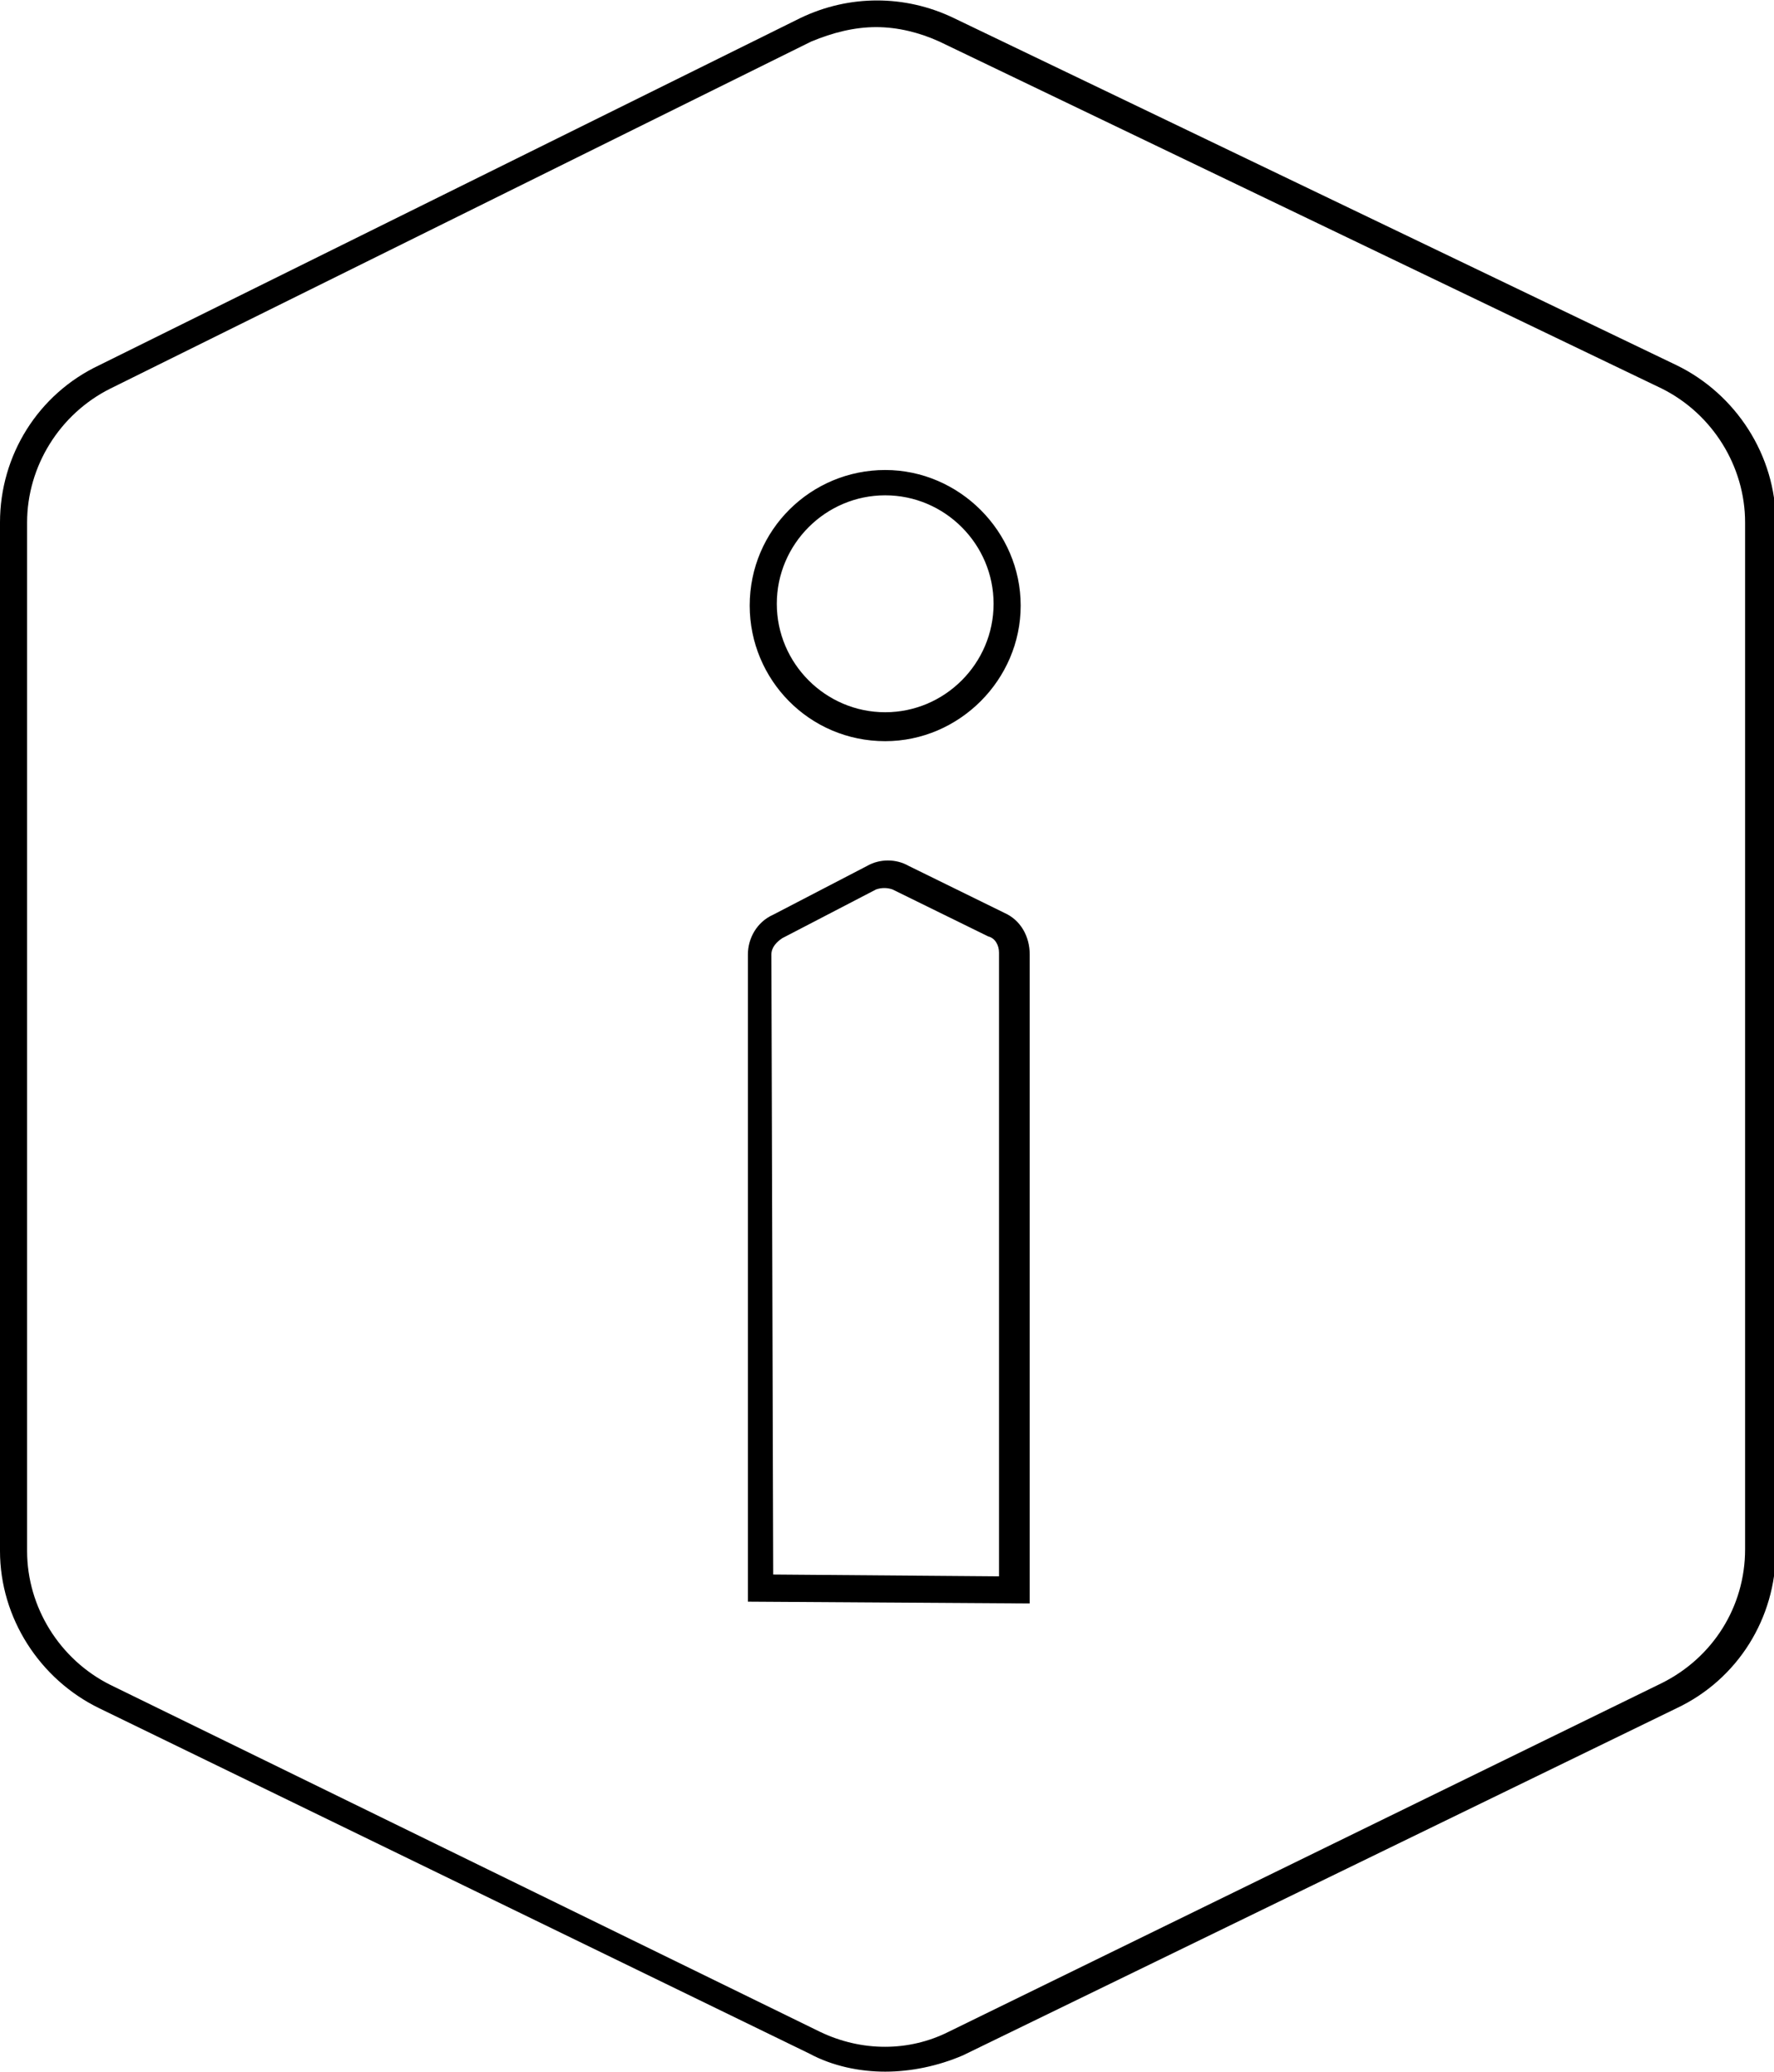 <svg version="1.1" id="Layer_1" xmlns="http://www.w3.org/2000/svg" xmlns:xlink="http://www.w3.org/1999/xlink" x="0px" y="0px" viewBox="0 0 98.2 114.6" style="enable-background:new 0 0 98.2 114.6;" xml:space="preserve" width="98.2"  height="114.6" >
<g>
	<g>
		<g>
			<g>
				<g>
					<path d="M49,114.6c-1.4,0-2.9-0.3-4.2-1L5.5,94.5c-3.3-1.6-5.5-5-5.5-8.7V28.9c0-3.7,2.1-7.1,5.5-8.7L44.3,1
						c2.7-1.3,5.8-1.3,8.5,0l40,19.2c3.3,1.6,5.5,5,5.5,8.7v56.9c0,3.7-2.1,7.1-5.5,8.7l-39.5,19.2C51.9,114.3,50.4,114.6,49,114.6
						 M48.5,1.5c-1.2,0-2.4,0.3-3.6,0.8L6.1,21.5c-2.8,1.4-4.6,4.3-4.6,7.4v56.9c0,3.1,1.8,6,4.6,7.4l39.3,19.2
						c2.3,1.1,4.9,1.1,7.1,0L92,93.1c2.8-1.4,4.6-4.2,4.6-7.4V28.9c0-3.1-1.8-6-4.6-7.4L52,2.3C50.9,1.8,49.7,1.5,48.5,1.5
						 M56.9,88.7l-15.5-0.1V52.8c0-0.9,0.5-1.8,1.4-2.2l5.2-2.7c0.7-0.4,1.6-0.4,2.3,0l5.3,2.6c0.9,0.4,1.4,1.3,1.4,2.3v35.9H56.9z
						 M42.8,87.1l12.5,0.1V52.7c0-0.4-0.2-0.8-0.6-0.9l-5.3-2.6c-0.3-0.1-0.6-0.1-0.9,0l-5.2,2.7c-0.3,0.2-0.6,0.5-0.6,0.9
						L42.8,87.1L42.8,87.1z M49,41c-4.2,0-7.5-3.4-7.5-7.5c0-4.2,3.4-7.5,7.5-7.5s7.5,3.4,7.5,7.5S53.1,41,49,41 M49,27.4
						c-3.3,0-6,2.7-6,6s2.7,6,6,6s6-2.7,6-6S52.3,27.4,49,27.4"></path>
				</g>
			</g>
		</g>
	</g>
</g>
</svg>
